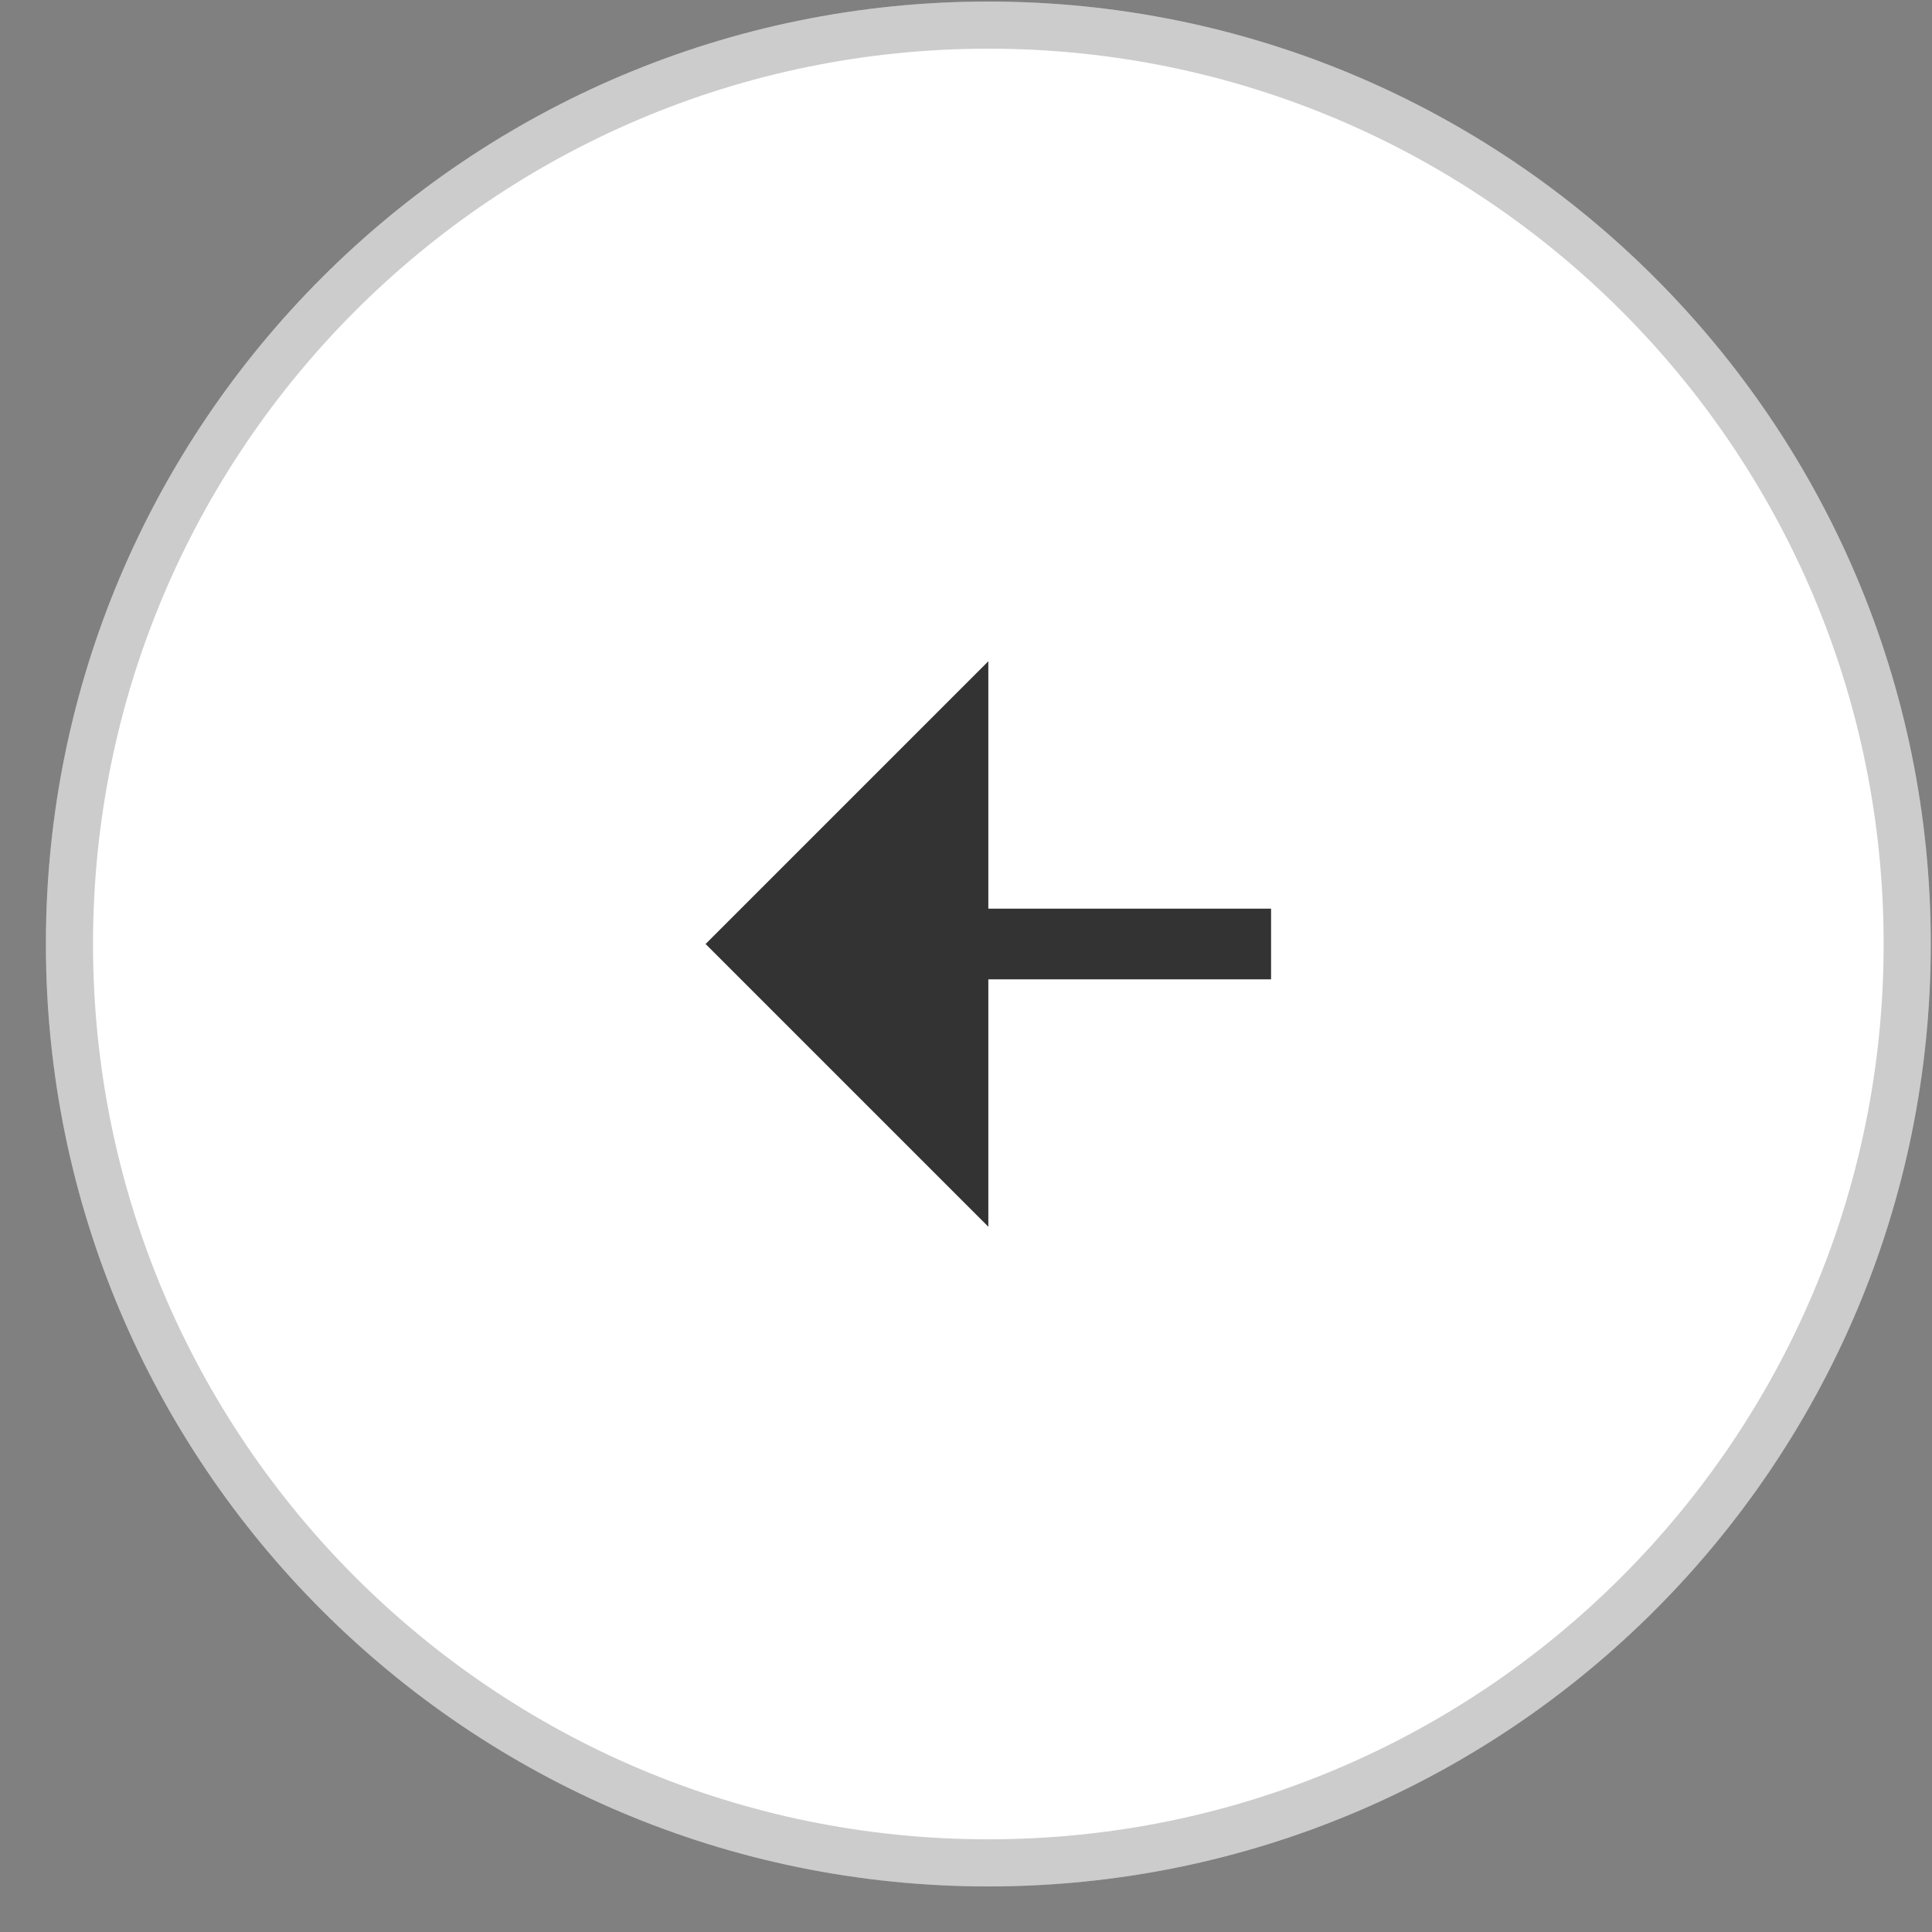 <?xml version="1.0" encoding="UTF-8"?> <svg xmlns="http://www.w3.org/2000/svg" width="41" height="41" viewBox="0 0 41 41" fill="none"><rect x="0" y="0" width="41" height="41" fill="#808080" stroke="none"/><path d="M0.974 20.033C0.974 8.987 9.928 0.033 20.974 0.033V0.033C32.019 0.033 40.974 8.987 40.974 20.033V20.033C40.974 31.078 32.019 40.033 20.974 40.033V40.033C9.928 40.033 0.974 31.078 0.974 20.033V20.033Z" fill="white"></path><path d="M20.974 39.533C10.204 39.533 1.474 30.802 1.474 20.033C1.474 9.263 10.204 0.533 20.974 0.533C31.743 0.533 40.474 9.263 40.474 20.033C40.474 30.802 31.743 39.533 20.974 39.533Z" stroke="black" stroke-opacity="0.2"></path><path d="M20.974 20.783V26.033L14.974 20.033L20.974 14.033V19.283H26.974V20.783H20.974Z" fill="#333333"></path></svg> 